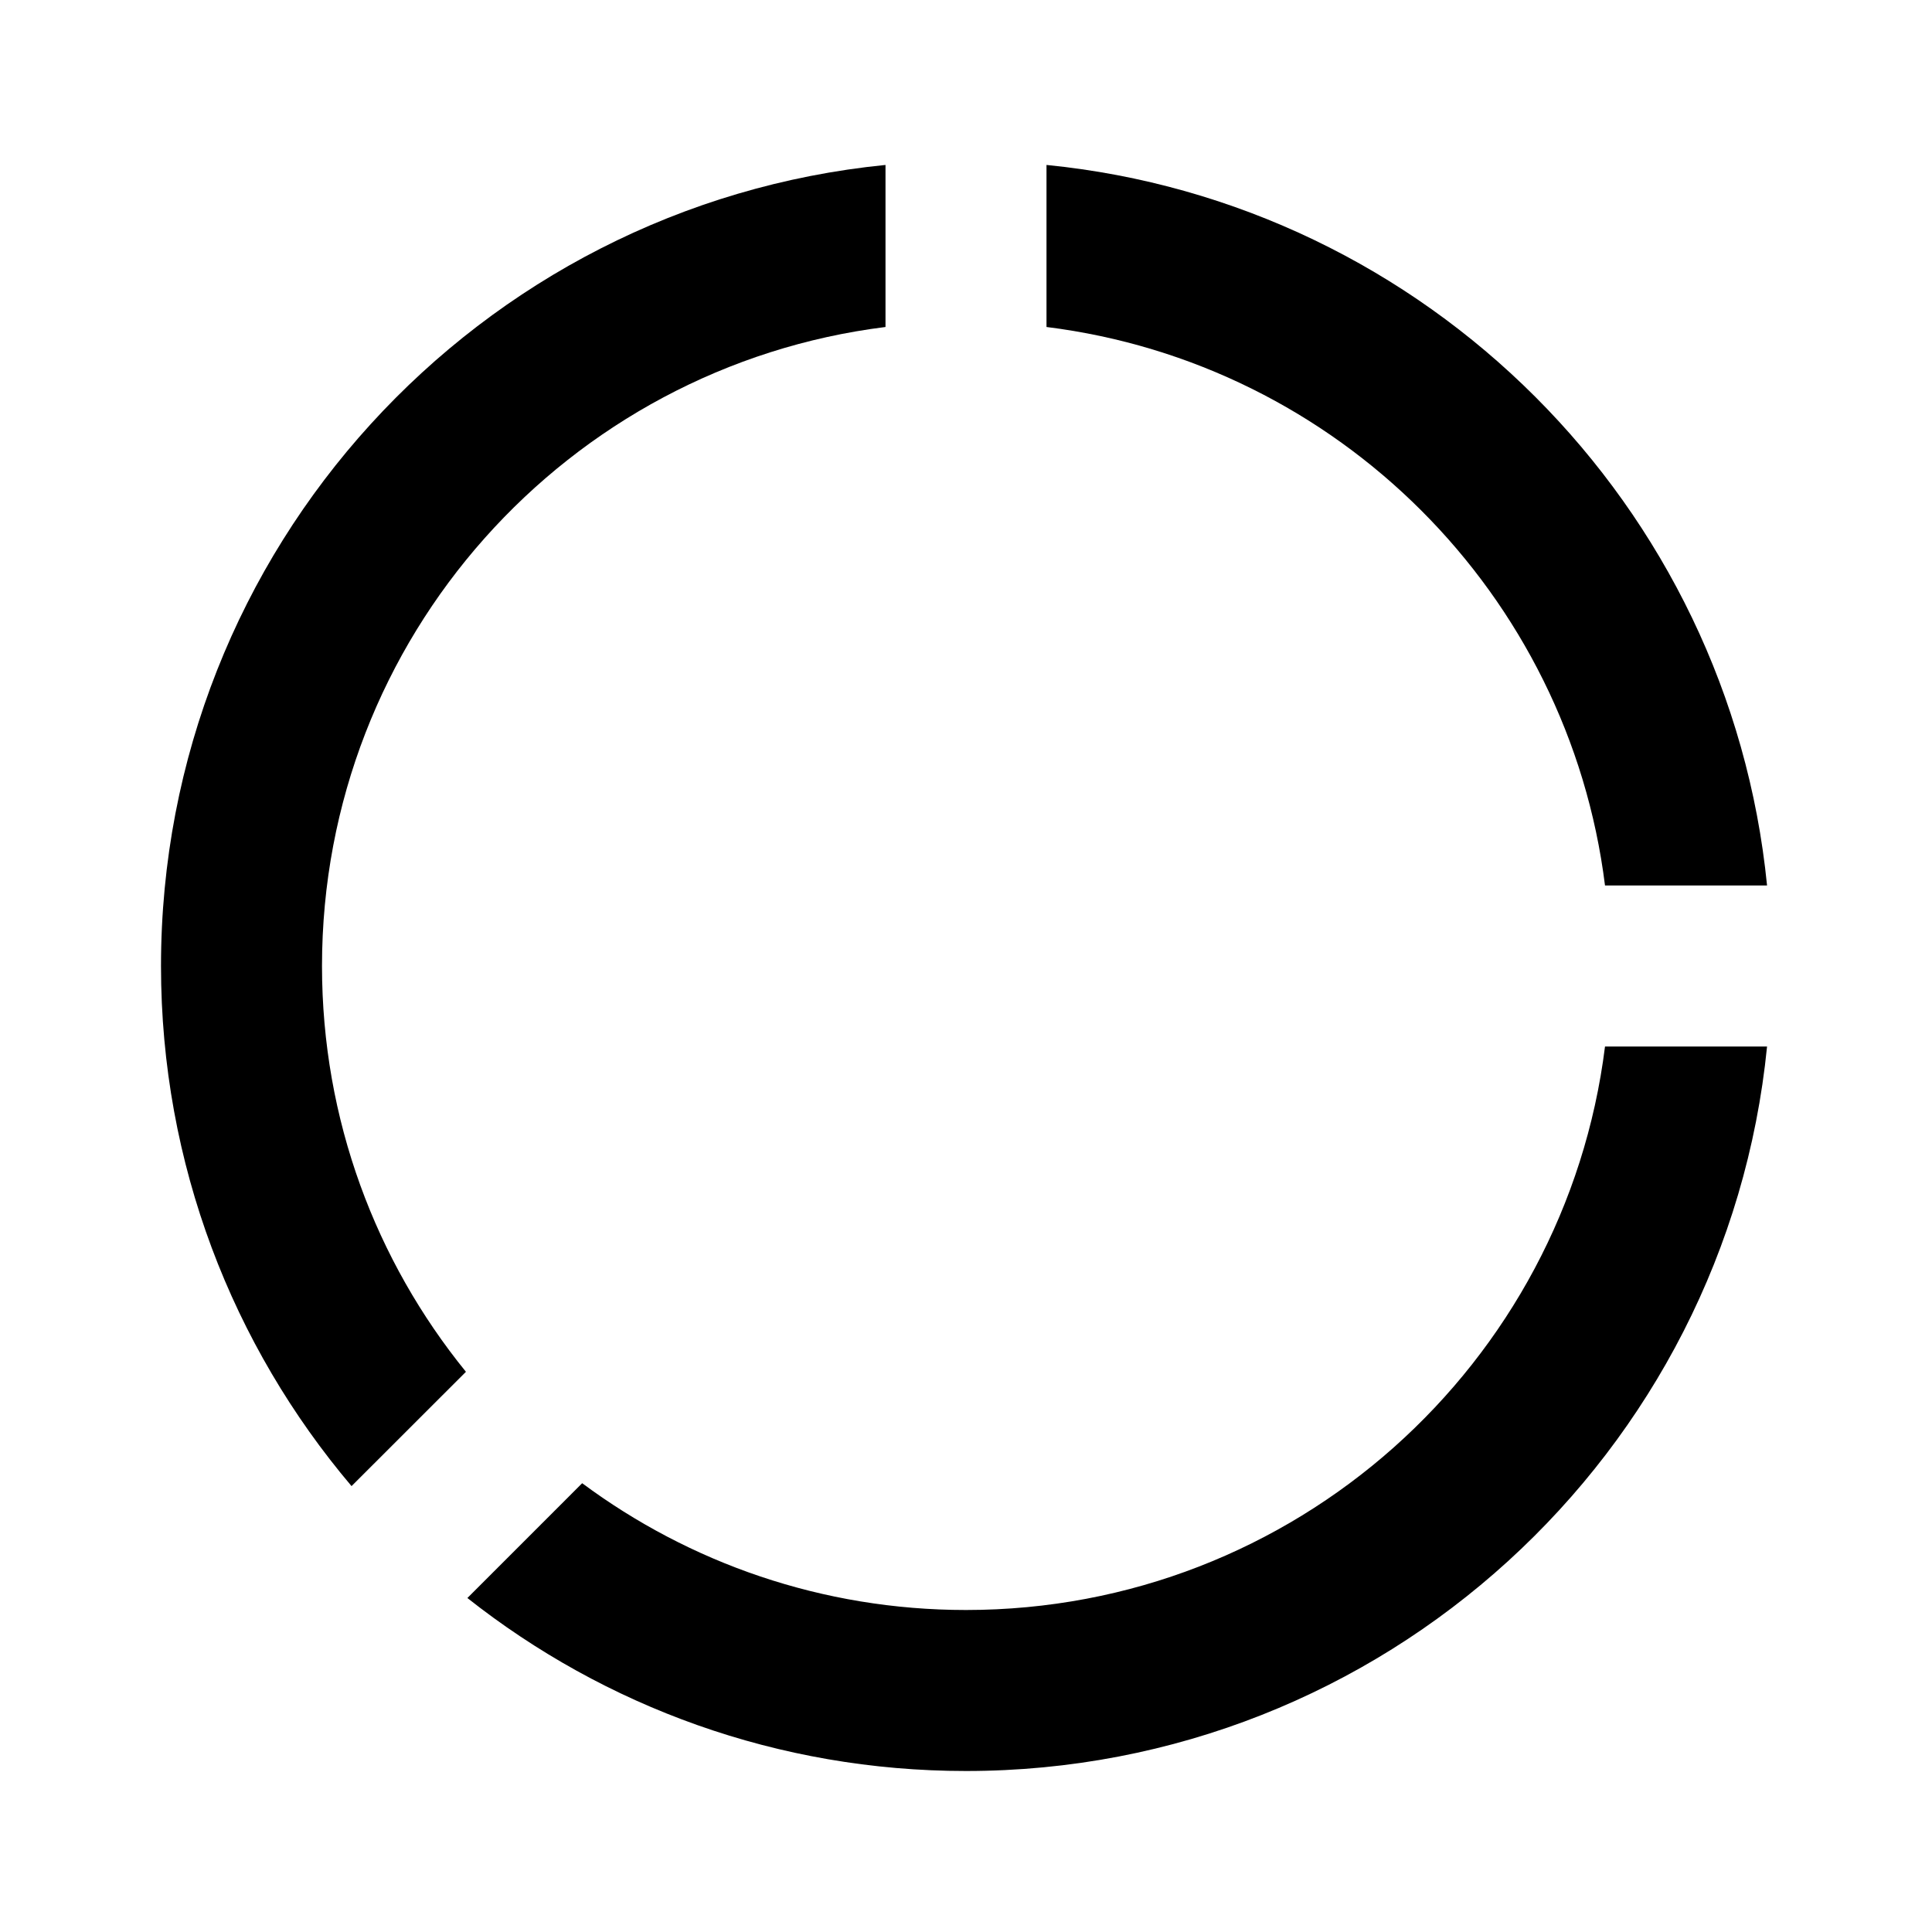 <svg width="24" height="24" viewBox="0 0 24 24" fill="none" xmlns="http://www.w3.org/2000/svg">
<path d="M11 2.049C5.947 2.551 2 6.815 2 12C2 14.463 2.891 16.718 4.367 18.461L5.788 17.041C4.67 15.665 4 13.911 4 12C4 7.92 7.054 4.554 11 4.062V2.049Z" fill="black"/>
<path d="M12 22C9.661 22 7.509 21.197 5.806 19.851L7.232 18.425C8.564 19.414 10.213 20 12 20C16.08 20 19.446 16.946 19.938 13H21.951C21.449 18.053 17.185 22 12 22Z" fill="black"/>
<path d="M21.951 11C21.482 6.276 17.724 2.518 13 2.049V4.062C16.619 4.513 19.487 7.381 19.938 11H21.951Z" fill="black"/>
</svg>
